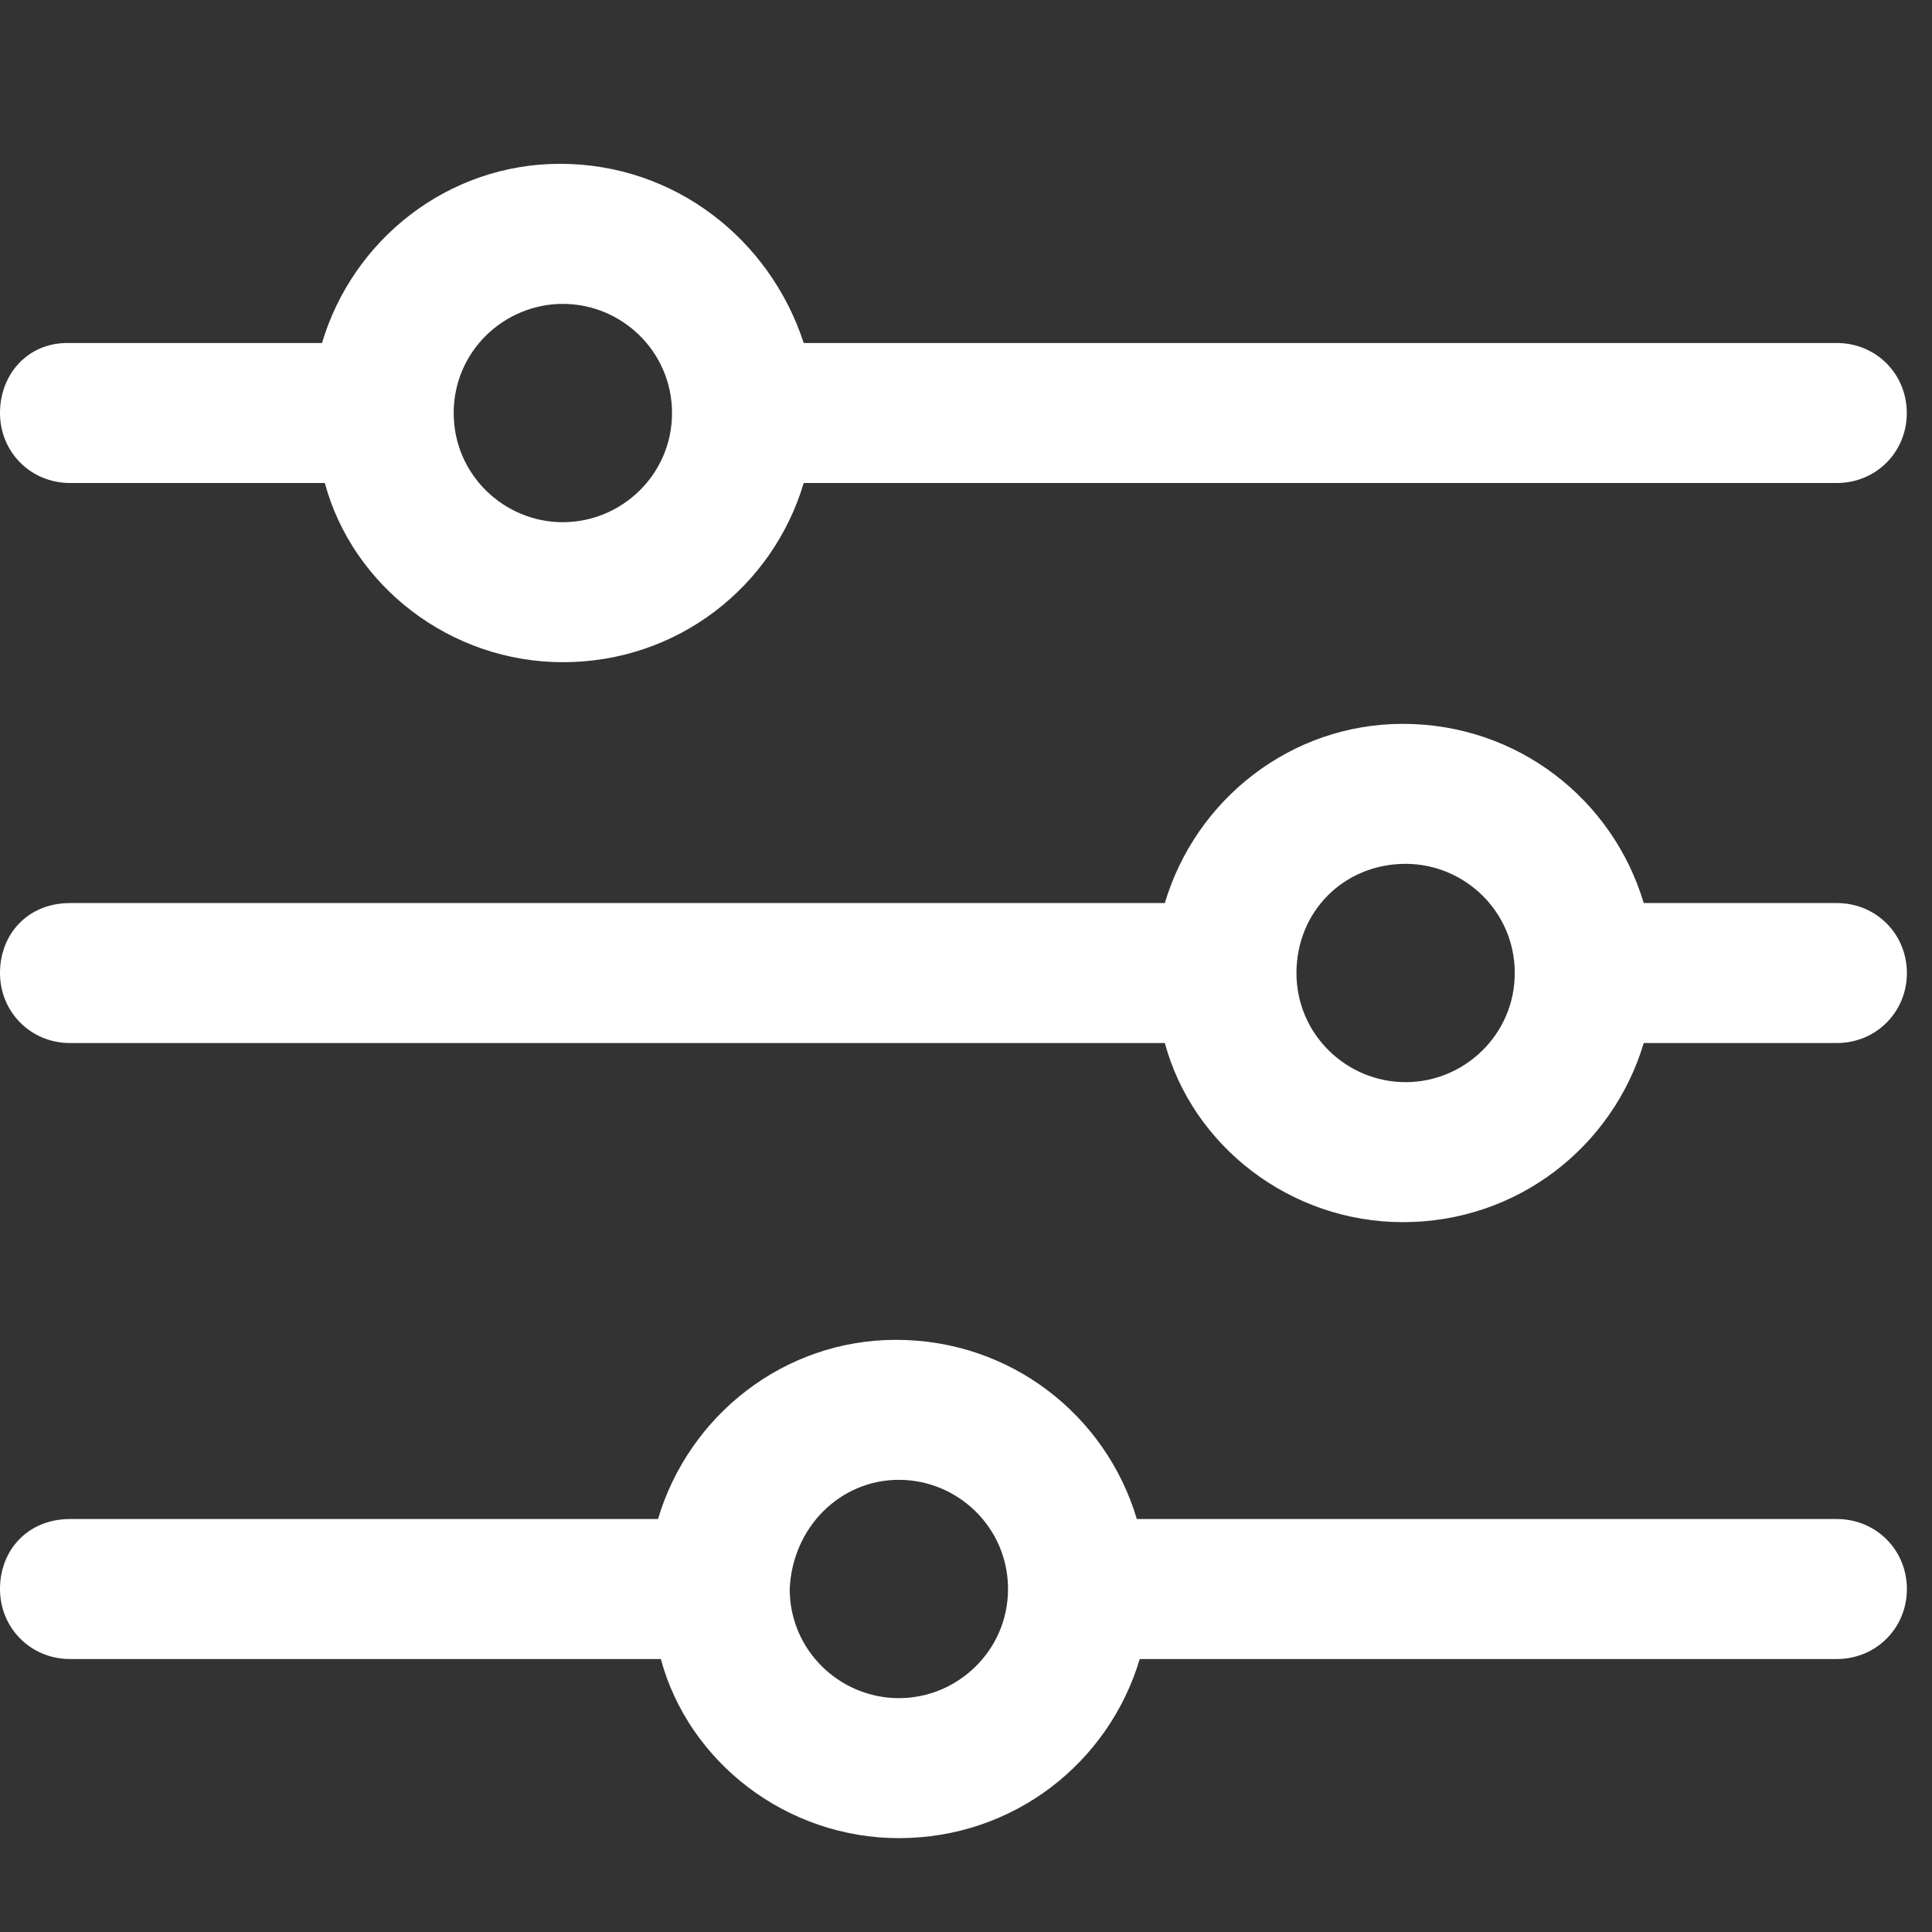 <?xml version="1.0" encoding="UTF-8"?>
<svg width="24px" height="24px" viewBox="0 0 24 24" version="1.1" xmlns="http://www.w3.org/2000/svg" xmlns:xlink="http://www.w3.org/1999/xlink">
    <rect x="0" y="0" width="24" height="24" fill="#333333" stroke="none"/>
    <title>Icons / Configurator</title>
    <g id="Icons-/-Configurator" stroke="none" stroke-width="1" fill="none" fill-rule="evenodd">
        <g id="Group-4" transform="translate(0, 2)" fill="#FFFFFF">
            <path d="M6.957,0.035 C5.565,0.035 4.383,0.974 4,2.261 L0.834,2.261 C0.348,2.261 0,2.644 0,3.131 C0,3.617 0.383,4 0.87,4 L4.035,4 C4.383,5.287 5.601,6.226 6.992,6.226 C8.419,6.226 9.601,5.287 9.984,4 L22.818,4 C23.304,4 23.687,3.617 23.687,3.131 C23.687,2.644 23.304,2.261 22.818,2.261 L9.984,2.261 C9.565,0.974 8.383,0.035 6.957,0.035 L6.957,0.035 Z M6.992,1.775 C7.723,1.775 8.348,2.366 8.348,3.131 C8.348,3.896 7.721,4.487 6.992,4.487 C6.261,4.487 5.636,3.896 5.636,3.131 C5.635,2.366 6.261,1.775 6.992,1.775 Z" id="Fill-1"></path>
            <path d="M17.427,6.992 C16.035,6.992 14.853,7.931 14.47,9.218 L0.87,9.218 C0.348,9.218 0,9.601 0,10.087 C0,10.573 0.383,10.957 0.87,10.957 L14.47,10.957 C14.818,12.243 16.035,13.182 17.427,13.182 C18.853,13.182 20.035,12.243 20.419,10.957 L22.818,10.957 C23.304,10.957 23.688,10.573 23.688,10.087 C23.688,9.601 23.304,9.218 22.818,9.218 L20.419,9.218 C20.035,7.931 18.852,6.992 17.427,6.992 Z M17.461,8.731 C18.192,8.731 18.817,9.322 18.817,10.087 C18.817,10.852 18.19,11.443 17.461,11.443 C16.73,11.443 16.105,10.852 16.105,10.087 C16.105,9.322 16.696,8.731 17.461,8.731 Z" id="Fill-2"></path>
            <path d="M11.13,14.644 C9.739,14.644 8.557,15.583 8.174,16.87 L0.87,16.87 C0.348,16.87 0,17.253 0,17.739 C0,18.226 0.383,18.609 0.87,18.609 L8.209,18.609 C8.557,19.896 9.775,20.834 11.166,20.834 C12.593,20.834 13.775,19.896 14.158,18.609 L22.818,18.609 C23.304,18.609 23.688,18.226 23.688,17.739 C23.688,17.253 23.304,16.87 22.818,16.87 L14.122,16.87 C13.739,15.583 12.557,14.644 11.13,14.644 Z M11.166,16.383 C11.897,16.383 12.522,16.974 12.522,17.739 C12.522,18.504 11.895,19.095 11.166,19.095 C10.435,19.095 9.81,18.504 9.81,17.739 C9.844,16.974 10.435,16.383 11.166,16.383 Z" id="Fill-3"></path>
        </g>
    </g>
</svg>